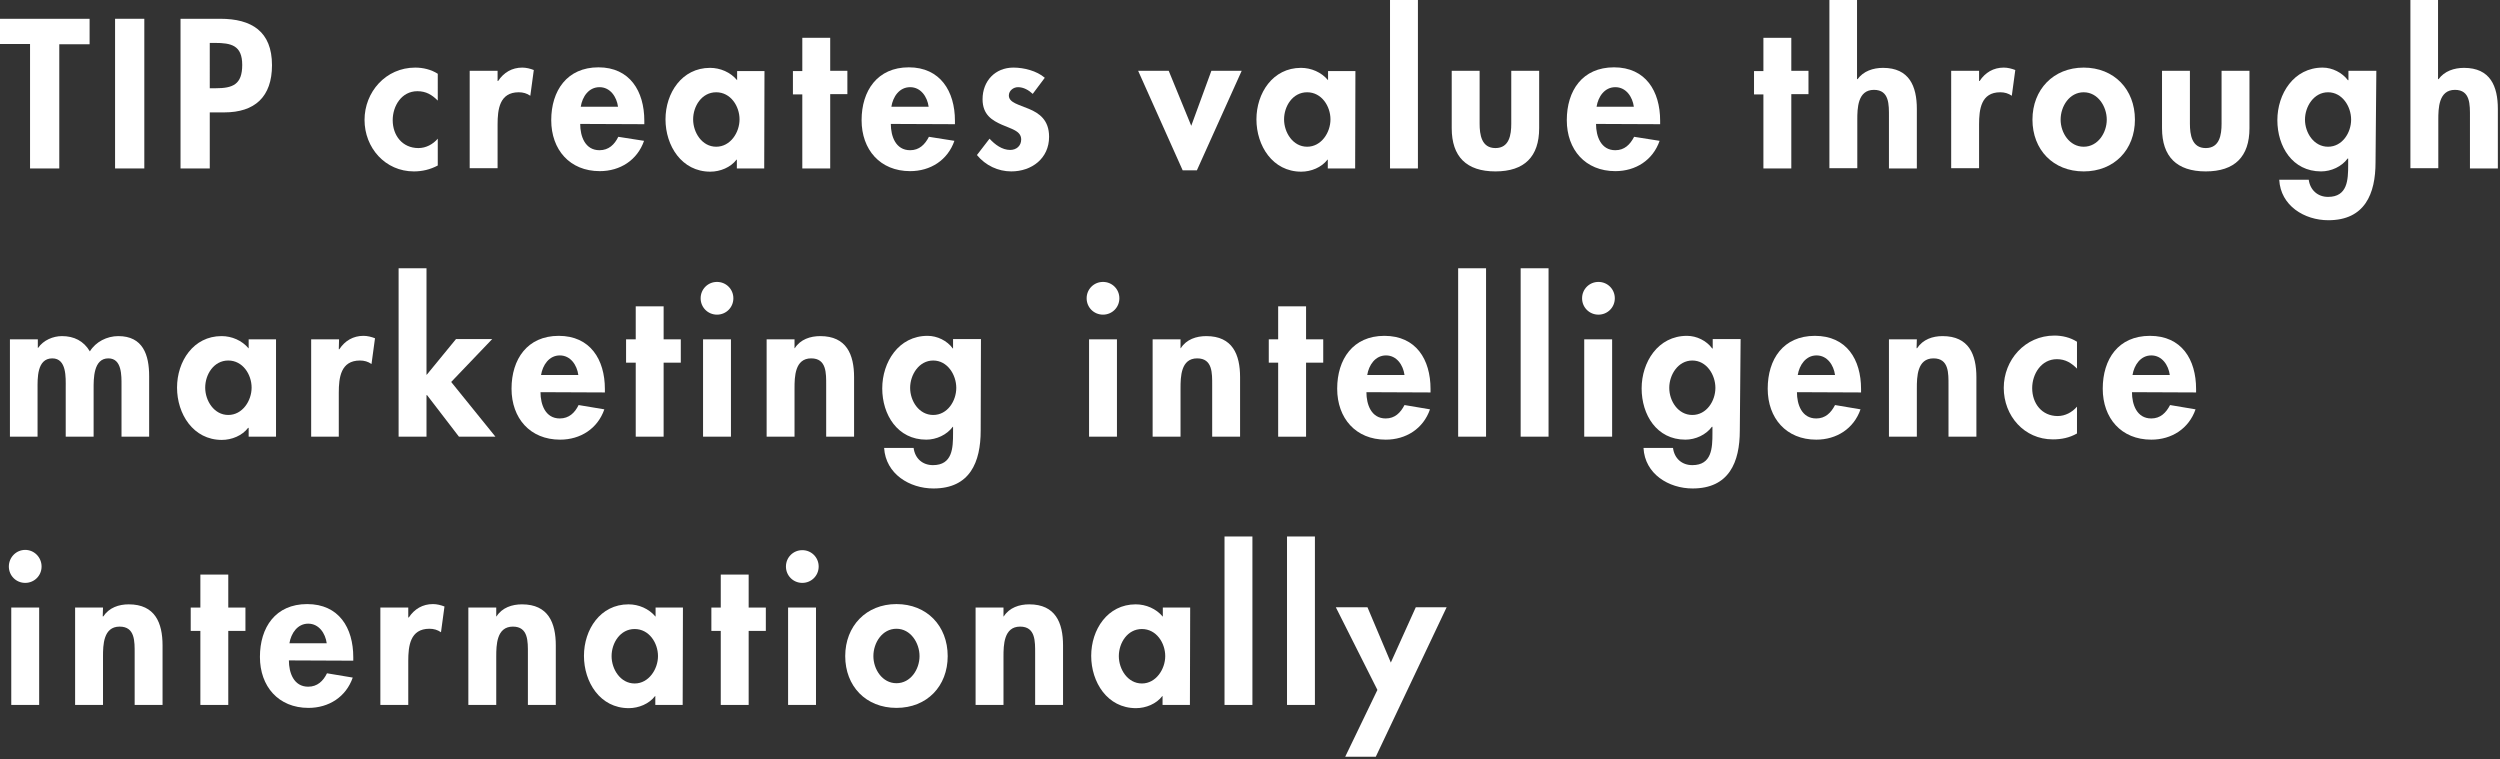 <?xml version="1.0" encoding="utf-8"?>
<!-- Generator: Adobe Illustrator 26.3.1, SVG Export Plug-In . SVG Version: 6.00 Build 0)  -->
<svg version="1.1" id="_イヤー_1" xmlns="http://www.w3.org/2000/svg" xmlns:xlink="http://www.w3.org/1999/xlink" x="0px"
	 y="0px" viewBox="0 0 932 283" style="enable-background:new 0 0 932 283;" xml:space="preserve" width="932" height="283">
<rect x="0" y="0" width="932" height="283" fill="#333333" stroke="none"/>
<style type="text/css">
	.st0{fill:#FFFFFF;}
</style>
<path class="st0" d="M22.1,62.8H11.2V16.4H0V7h33.4v9.5H22.1C22.1,16.4,22.1,62.8,22.1,62.8z"/>
<path class="st0" d="M53.8,62.8H42.9V7h10.9V62.8z"/>
<path class="st0" d="M78.2,62.8H67.3V7h14.8c11.7,0,19.3,4.7,19.3,17.3c0,11.8-6.4,17.6-17.8,17.6h-5.4
	C78.2,41.9,78.2,62.8,78.2,62.8z M78.2,32.9h2.2c6.4,0,9.9-1.4,9.9-8.7S86.2,16,80.1,16h-1.9L78.2,32.9L78.2,32.9z"/>
<path class="st0" d="M163.2,37.5c-2.2-2.2-4.4-3.5-7.6-3.5c-5.9,0-9.2,5.5-9.2,10.8c0,5.7,3.6,10.4,9.6,10.4c2.8,0,5.4-1.4,7.2-3.5
	v10c-2.8,1.5-5.8,2.2-8.9,2.2c-10.7,0-18.4-8.8-18.4-19.2s7.9-19.5,18.9-19.5c2.9,0,5.9,0.7,8.4,2.3L163.2,37.5L163.2,37.5z"/>
<path class="st0" d="M185.6,30.2h0.1c2.1-3.2,5.2-5,9-5c1.5,0,3,0.4,4.3,0.9l-1.3,9.6c-1.3-0.9-2.7-1.3-4.3-1.3
	c-7.2,0-7.9,6.4-7.9,12v16.3h-10.4V26.4h10.4V30.2z"/>
<path class="st0" d="M216.3,46.2c0,4.6,1.8,9.8,7.2,9.8c3.4,0,5.6-2.1,7-5l9.6,1.5c-2.5,7.2-8.9,11.3-16.5,11.3
	c-11.2,0-18.1-8-18.1-19s5.9-19.7,17.6-19.7S240.2,34,240.2,45v1.3L216.3,46.2L216.3,46.2z M230.4,39.8c-0.5-3.7-2.9-7.3-6.9-7.3
	s-6.4,3.5-7,7.3L230.4,39.8L230.4,39.8z"/>
<path class="st0" d="M284.9,62.8h-10.2v-3.3h-0.1c-2.2,2.9-6.1,4.5-9.8,4.5c-10.7,0-16.7-9.7-16.7-19.5s6.1-19.2,16.6-19.2
	c3.8,0,7.6,1.6,10.1,4.6v-3.4h10.2L284.9,62.8L284.9,62.8z M275.7,44.5c0-4.9-3.3-10.1-8.7-10.1s-8.6,5.2-8.6,10.1
	s3.3,10.2,8.6,10.2S275.7,49.4,275.7,44.5z"/>
<path class="st0" d="M309.5,62.8h-10.4V35.2h-3.5v-8.7h3.5V14.1h10.4v12.3h6.4v8.7h-6.4V62.8L309.5,62.8z"/>
<path class="st0" d="M332.1,46.2c0,4.6,1.8,9.8,7.2,9.8c3.4,0,5.5-2.1,7-5l9.5,1.5c-2.5,7.2-8.9,11.3-16.5,11.3
	c-11.2,0-18.1-8-18.1-19s5.9-19.7,17.6-19.7S356,34,356,45v1.3L332.1,46.2L332.1,46.2z M346.2,39.8c-0.5-3.7-2.9-7.3-6.9-7.3
	s-6.4,3.5-7,7.3C332.4,39.8,346.2,39.8,346.2,39.8z"/>
<path class="st0" d="M385,35c-1.5-1.4-3.4-2.5-5.5-2.5c-1.7,0-3.4,1.3-3.4,3.1c0,2.7,3.8,3.4,7.5,5c3.8,1.6,7.5,4.1,7.5,10.4
	c0,8.1-6.5,12.9-14.1,12.9c-4.9,0-9.6-2.2-12.8-6.1l4.7-6.1c2,2.2,4.7,4.2,7.7,4.2c2.3,0,4.1-1.5,4.1-3.9c0-3.2-3.6-3.9-7.2-5.5
	s-7.2-3.7-7.2-9.5c0-6.8,4.7-11.8,11.5-11.8c3.9,0,8.7,1.2,11.7,3.8L385,35L385,35z"/>
<path class="st0" d="M444.1,46.9l7.5-20.5h11.3l-16.7,37.1h-5.3l-16.6-37.1h11.4L444.1,46.9L444.1,46.9z"/>
<path class="st0" d="M505.2,62.8H495v-3.3h-0.1c-2.2,2.9-6.1,4.5-9.8,4.5c-10.7,0-16.7-9.7-16.7-19.5s6.1-19.2,16.6-19.2
	c3.8,0,7.6,1.6,10.1,4.6v-3.4h10.2L505.2,62.8L505.2,62.8z M496,44.5c0-4.9-3.3-10.1-8.7-10.1s-8.6,5.2-8.6,10.1s3.3,10.2,8.6,10.2
	S496,49.4,496,44.5z"/>
<path class="st0" d="M528.6,62.8h-10.4V0h10.4V62.8z"/>
<path class="st0" d="M551.6,26.4v19.7c0,4.1,0.7,9.1,5.9,9.1s5.9-5,5.9-9.1V26.4h10.4v21.4c0,10.6-5.5,16.1-16.3,16.1
	s-16.3-5.5-16.3-16.1V26.4H551.6L551.6,26.4z"/>
<path class="st0" d="M595,46.2c0,4.6,1.8,9.8,7.2,9.8c3.4,0,5.5-2.1,7-5l9.5,1.5c-2.5,7.2-8.9,11.3-16.5,11.3
	c-11.2,0-18.1-8-18.1-19s5.8-19.7,17.6-19.7S618.9,34,618.9,45v1.3L595,46.2L595,46.2z M609.1,39.8c-0.5-3.7-2.9-7.3-6.9-7.3
	s-6.4,3.5-7,7.3C595.3,39.8,609.1,39.8,609.1,39.8z"/>
<path class="st0" d="M667.8,62.8h-10.4V35.2h-3.5v-8.7h3.5V14.1h10.4v12.3h6.4v8.7h-6.4V62.8L667.8,62.8z"/>
<path class="st0" d="M692.3,0v29.5h0.2c2.2-3,5.8-4.2,9.5-4.2c9.8,0,12.6,6.9,12.6,15.3v22.2h-10.4V43.5c0-4.4,0.2-10-5.6-10
	c-6.1,0-6.2,6.9-6.2,11.2v18H682V0H692.3L692.3,0z"/>
<path class="st0" d="M737.8,30.2h0.2c2.1-3.2,5.2-5,9-5c1.5,0,3,0.4,4.3,0.9l-1.3,9.6c-1.3-0.9-2.7-1.3-4.3-1.3
	c-7.2,0-7.9,6.4-7.9,12v16.3h-10.4V26.4h10.4L737.8,30.2L737.8,30.2z"/>
<path class="st0" d="M795.9,44.6c0,11.2-7.7,19.3-19.1,19.3s-19.1-8.1-19.1-19.3s7.8-19.4,19.1-19.4S795.9,33.3,795.9,44.6z
	 M768.2,44.6c0,4.9,3.3,10.1,8.6,10.1s8.6-5.2,8.6-10.1s-3.3-10.2-8.6-10.2S768.2,39.6,768.2,44.6z"/>
<path class="st0" d="M816.4,26.4v19.7c0,4.1,0.7,9.1,5.9,9.1s5.9-5,5.9-9.1V26.4h10.4v21.4c0,10.6-5.5,16.1-16.3,16.1
	s-16.3-5.5-16.3-16.1V26.4H816.4L816.4,26.4z"/>
<path class="st0" d="M885.6,60.5c0,11.8-4,21.6-17.6,21.6c-8.9,0-17.8-5.4-18.3-15.1h11c0.5,3.8,3.3,6.4,7.2,6.4
	c7.3,0,7.5-6.4,7.5-11.9v-2.4h-0.2c-2.2,3-6.1,4.8-9.9,4.8c-10.7,0-16.3-9.3-16.3-19.1s6.1-19.6,16.9-19.6c3.6,0,7.3,1.9,9.4,4.7
	h0.2v-3.5h10.4L885.6,60.5L885.6,60.5z M876.5,44.6c0-4.9-3.3-10.2-8.6-10.2s-8.6,5.3-8.6,10.2s3.3,10.1,8.6,10.1
	S876.5,49.5,876.5,44.6z"/>
<path class="st0" d="M908.9,0v29.5h0.2c2.2-3,5.8-4.2,9.5-4.2c9.8,0,12.6,6.9,12.6,15.3v22.2h-10.4V43.5c0-4.4,0.2-10-5.6-10
	c-6.1,0-6.2,6.9-6.2,11.2v18h-10.4V0H908.9L908.9,0z"/>
<path class="st0" d="M14.1,129.7h0.1c2-2.9,5.6-4.4,8.9-4.4c4.5,0,8.1,1.8,10.4,5.7c2.2-3.6,6.4-5.7,10.6-5.7
	c9.2,0,11.5,7,11.5,14.9v22.6H45.3v-19.1c0-3.6,0.2-10.1-4.9-10.1c-5.6,0-5.5,7.6-5.5,11.4v17.8H24.5v-18.4c0-3.6,0.4-10.8-5-10.8
	c-5.8,0-5.5,7.6-5.5,11.4v17.8H3.7v-36.3h10.4V129.7L14.1,129.7z"/>
<path class="st0" d="M102.9,162.8H92.7v-3.3h-0.2c-2.2,2.9-6.1,4.5-9.8,4.5c-10.7,0-16.7-9.7-16.7-19.5s6.1-19.2,16.6-19.2
	c3.8,0,7.6,1.6,10.1,4.6v-3.4h10.2C102.9,126.4,102.9,162.8,102.9,162.8z M93.8,144.5c0-4.9-3.3-10.1-8.7-10.1s-8.6,5.2-8.6,10.1
	s3.3,10.2,8.6,10.2S93.8,149.4,93.8,144.5z"/>
<path class="st0" d="M126.3,130.2h0.2c2.1-3.2,5.2-5,9-5c1.5,0,3,0.4,4.3,0.9l-1.3,9.6c-1.3-0.9-2.7-1.3-4.3-1.3
	c-7.2,0-7.9,6.4-7.9,12v16.4H116v-36.3h10.4L126.3,130.2L126.3,130.2z"/>
<path class="st0" d="M159,139.7h0.1l10.9-13.3h13.5l-15.3,16l16.5,20.4h-13.6l-11.9-15.5H159v15.5h-10.4V100H159L159,139.7
	L159,139.7z"/>
<path class="st0" d="M201.5,146.2c0,4.6,1.8,9.8,7.2,9.8c3.4,0,5.6-2.1,7-5l9.6,1.6c-2.5,7.2-8.9,11.3-16.5,11.3
	c-11.2,0-18.1-8-18.1-19s5.9-19.7,17.6-19.7s17.2,8.8,17.2,19.8v1.3L201.5,146.2L201.5,146.2z M215.6,139.8
	c-0.5-3.7-2.9-7.3-6.9-7.3s-6.4,3.6-7,7.3H215.6L215.6,139.8z"/>
<path class="st0" d="M247.4,162.8H237v-27.6h-3.6v-8.7h3.6v-12.3h10.4v12.3h6.4v8.7h-6.4V162.8z"/>
<path class="st0" d="M273.4,111.2c0,3.4-2.7,6.1-6.1,6.1s-6.1-2.7-6.1-6.1s2.7-6.1,6.1-6.1S273.4,107.8,273.4,111.2z M272.5,162.8
	h-10.4v-36.3h10.4V162.8z"/>
<path class="st0" d="M296.2,129.8h0.1c2.1-3.3,5.8-4.5,9.5-4.5c9.8,0,12.6,6.9,12.6,15.3v22.2h-10.4v-19.2c0-4.4,0.2-10-5.6-10
	c-6.1,0-6.2,6.9-6.2,11.2v18h-10.4v-36.3h10.4V129.8L296.2,129.8z"/>
<path class="st0" d="M365.6,160.5c0,11.8-4,21.6-17.6,21.6c-8.9,0-17.8-5.4-18.4-15.1h11c0.5,3.9,3.3,6.4,7.2,6.4
	c7.3,0,7.5-6.4,7.5-11.9v-2.4h-0.1c-2.2,3-6.1,4.8-9.9,4.8c-10.7,0-16.4-9.3-16.4-19.1s6.1-19.6,16.9-19.6c3.6,0,7.3,1.8,9.4,4.7
	h0.1v-3.5h10.4L365.6,160.5L365.6,160.5z M356.5,144.6c0-4.9-3.3-10.2-8.6-10.2s-8.6,5.3-8.6,10.2s3.3,10.1,8.6,10.1
	S356.5,149.5,356.5,144.6z"/>
<path class="st0" d="M417.3,111.2c0,3.4-2.7,6.1-6.1,6.1s-6.1-2.7-6.1-6.1s2.7-6.1,6.1-6.1S417.3,107.8,417.3,111.2z M416.3,162.8
	H406v-36.3h10.4V162.8z"/>
<path class="st0" d="M440.1,129.8h0.1c2.1-3.3,5.8-4.5,9.5-4.5c9.8,0,12.6,6.9,12.6,15.3v22.2h-10.4v-19.2c0-4.4,0.2-10-5.6-10
	c-6.1,0-6.2,6.9-6.2,11.2v18h-10.4v-36.3h10.4V129.8L440.1,129.8z"/>
<path class="st0" d="M486.9,162.8h-10.4v-27.6h-3.5v-8.7h3.5v-12.3h10.4v12.3h6.4v8.7h-6.4V162.8z"/>
<path class="st0" d="M509.4,146.2c0,4.6,1.8,9.8,7.2,9.8c3.4,0,5.5-2.1,7-5l9.5,1.6c-2.5,7.2-8.9,11.3-16.5,11.3
	c-11.2,0-18.1-8-18.1-19s5.9-19.7,17.6-19.7c11.8,0,17.2,8.8,17.2,19.8v1.3L509.4,146.2L509.4,146.2z M523.6,139.8
	c-0.5-3.7-2.9-7.3-6.9-7.3s-6.4,3.6-7,7.3H523.6z"/>
<path class="st0" d="M554,162.8h-10.4V100H554V162.8z"/>
<path class="st0" d="M577.3,162.8h-10.4V100h10.4V162.8z"/>
<path class="st0" d="M602,111.2c0,3.4-2.7,6.1-6.1,6.1s-6.1-2.7-6.1-6.1s2.7-6.1,6.1-6.1S602,107.8,602,111.2z M601,162.8h-10.4
	v-36.3H601V162.8z"/>
<path class="st0" d="M648.6,160.5c0,11.8-4,21.6-17.6,21.6c-8.9,0-17.8-5.4-18.3-15.1h11c0.5,3.9,3.3,6.4,7.2,6.4
	c7.3,0,7.5-6.4,7.5-11.9v-2.4h-0.2c-2.2,3-6.1,4.8-9.9,4.8c-10.7,0-16.3-9.3-16.3-19.1s6.1-19.6,16.9-19.6c3.6,0,7.3,1.8,9.4,4.7
	h0.2v-3.5h10.4L648.6,160.5L648.6,160.5z M639.5,144.6c0-4.9-3.3-10.2-8.6-10.2s-8.6,5.3-8.6,10.2s3.3,10.1,8.6,10.1
	S639.5,149.5,639.5,144.6z"/>
<path class="st0" d="M669.9,146.2c0,4.6,1.8,9.8,7.2,9.8c3.4,0,5.5-2.1,7-5l9.5,1.6c-2.5,7.2-8.9,11.3-16.5,11.3
	c-11.2,0-18.1-8-18.1-19s5.8-19.7,17.6-19.7s17.2,8.8,17.2,19.8v1.3L669.9,146.2L669.9,146.2z M684.1,139.8
	c-0.5-3.7-2.9-7.3-6.9-7.3s-6.4,3.6-7,7.3H684.1z"/>
<path class="st0" d="M714.5,129.8h0.2c2.2-3.3,5.8-4.5,9.5-4.5c9.8,0,12.6,6.9,12.6,15.3v22.2h-10.4v-19.2c0-4.4,0.2-10-5.6-10
	c-6.1,0-6.2,6.9-6.2,11.2v18h-10.4v-36.3h10.4L714.5,129.8L714.5,129.8z"/>
<path class="st0" d="M774.4,137.5c-2.2-2.2-4.4-3.6-7.6-3.6c-5.8,0-9.2,5.5-9.2,10.8c0,5.7,3.6,10.4,9.5,10.4c2.8,0,5.4-1.4,7.2-3.5
	v10c-2.8,1.6-5.8,2.2-9,2.2c-10.7,0-18.3-8.8-18.3-19.2s7.9-19.5,18.9-19.5c2.9,0,5.9,0.7,8.4,2.3V137.5L774.4,137.5z"/>
<path class="st0" d="M794.8,146.2c0,4.6,1.8,9.8,7.2,9.8c3.4,0,5.5-2.1,7-5l9.5,1.6c-2.5,7.2-8.9,11.3-16.5,11.3
	c-11.2,0-18.1-8-18.1-19s5.8-19.7,17.6-19.7s17.2,8.8,17.2,19.8v1.3L794.8,146.2L794.8,146.2z M808.9,139.8
	c-0.5-3.7-2.9-7.3-6.9-7.3s-6.4,3.6-7,7.3H808.9z"/>
<path class="st0" d="M15.5,211.2c0,3.4-2.7,6.1-6.1,6.1s-6.1-2.7-6.1-6.1S6,205,9.4,205S15.5,207.8,15.5,211.2z M14.6,262.8H4.2
	v-36.3h10.4V262.8z"/>
<path class="st0" d="M38.3,229.8h0.2c2.2-3.3,5.8-4.5,9.5-4.5c9.8,0,12.6,6.9,12.6,15.3v22.2H50.2v-19.2c0-4.4,0.2-10-5.6-10
	c-6.1,0-6.2,6.9-6.2,11.2v18H28v-36.3h10.4L38.3,229.8L38.3,229.8z"/>
<path class="st0" d="M85.1,262.8H74.7v-27.6h-3.6v-8.7h3.6v-12.3h10.4v12.3h6.4v8.7h-6.4V262.8z"/>
<path class="st0" d="M107.7,246.2c0,4.6,1.8,9.8,7.2,9.8c3.4,0,5.6-2.1,7-5l9.6,1.6c-2.5,7.2-8.9,11.3-16.5,11.3
	c-11.2,0-18.1-8-18.1-19s5.8-19.7,17.6-19.7s17.2,8.8,17.2,19.8v1.3L107.7,246.2L107.7,246.2z M121.8,239.8
	c-0.5-3.7-2.9-7.3-6.9-7.3s-6.4,3.6-7,7.3C108,239.8,121.8,239.8,121.8,239.8z"/>
<path class="st0" d="M152.3,230.2h0.1c2.1-3.2,5.2-5,9-5c1.5,0,3,0.4,4.3,0.9l-1.3,9.6c-1.3-0.9-2.7-1.3-4.3-1.3
	c-7.2,0-7.9,6.4-7.9,12v16.4h-10.4v-36.3h10.4V230.2L152.3,230.2z"/>
<path class="st0" d="M185,229.8h0.1c2.1-3.3,5.8-4.5,9.5-4.5c9.8,0,12.6,6.9,12.6,15.3v22.2h-10.4v-19.2c0-4.4,0.2-10-5.6-10
	c-6.1,0-6.2,6.9-6.2,11.2v18h-10.4v-36.3H185V229.8L185,229.8z"/>
<path class="st0" d="M254.5,262.8h-10.2v-3.3h-0.1c-2.2,2.9-6.1,4.5-9.8,4.5c-10.7,0-16.7-9.7-16.7-19.5s6.1-19.2,16.6-19.2
	c3.8,0,7.6,1.6,10.1,4.6v-3.4h10.2L254.5,262.8L254.5,262.8z M245.3,244.6c0-4.9-3.3-10.1-8.7-10.1s-8.6,5.2-8.6,10.1
	s3.3,10.2,8.6,10.2S245.3,249.4,245.3,244.6z"/>
<path class="st0" d="M279.1,262.8h-10.4v-27.6h-3.5v-8.7h3.5v-12.3h10.4v12.3h6.4v8.7h-6.4V262.8z"/>
<path class="st0" d="M305.2,211.2c0,3.4-2.7,6.1-6.1,6.1s-6.1-2.7-6.1-6.1s2.7-6.1,6.1-6.1S305.2,207.8,305.2,211.2z M304.2,262.8
	h-10.4v-36.3h10.4V262.8z"/>
<path class="st0" d="M353.3,244.6c0,11.2-7.7,19.3-19.1,19.3s-19.1-8.1-19.1-19.3s7.8-19.4,19.1-19.4S353.3,233.3,353.3,244.6z
	 M325.6,244.6c0,4.9,3.3,10.1,8.6,10.1s8.6-5.2,8.6-10.1s-3.3-10.2-8.6-10.2S325.6,239.6,325.6,244.6z"/>
<path class="st0" d="M374.1,229.8h0.1c2.1-3.3,5.8-4.5,9.5-4.5c9.8,0,12.6,6.9,12.6,15.3v22.2h-10.4v-19.2c0-4.4,0.2-10-5.6-10
	c-6.1,0-6.2,6.9-6.2,11.2v18h-10.4v-36.3h10.4V229.8L374.1,229.8z"/>
<path class="st0" d="M443.6,262.8h-10.2v-3.3h-0.1c-2.2,2.9-6.1,4.5-9.8,4.5c-10.7,0-16.7-9.7-16.7-19.5s6.1-19.2,16.6-19.2
	c3.8,0,7.6,1.6,10.1,4.6v-3.4h10.2L443.6,262.8L443.6,262.8z M434.4,244.6c0-4.9-3.3-10.1-8.7-10.1s-8.6,5.2-8.6,10.1
	s3.3,10.2,8.6,10.2S434.4,249.4,434.4,244.6z"/>
<path class="st0" d="M466.9,262.8h-10.4V200h10.4V262.8z"/>
<path class="st0" d="M490.2,262.8h-10.4V200h10.4V262.8z"/>
<path class="st0" d="M498,226.4h11.8l8.7,20.6l9.3-20.6h11.5l-26.4,55.7h-11.4l12-24.9L498,226.4L498,226.4z"/>
</svg>
